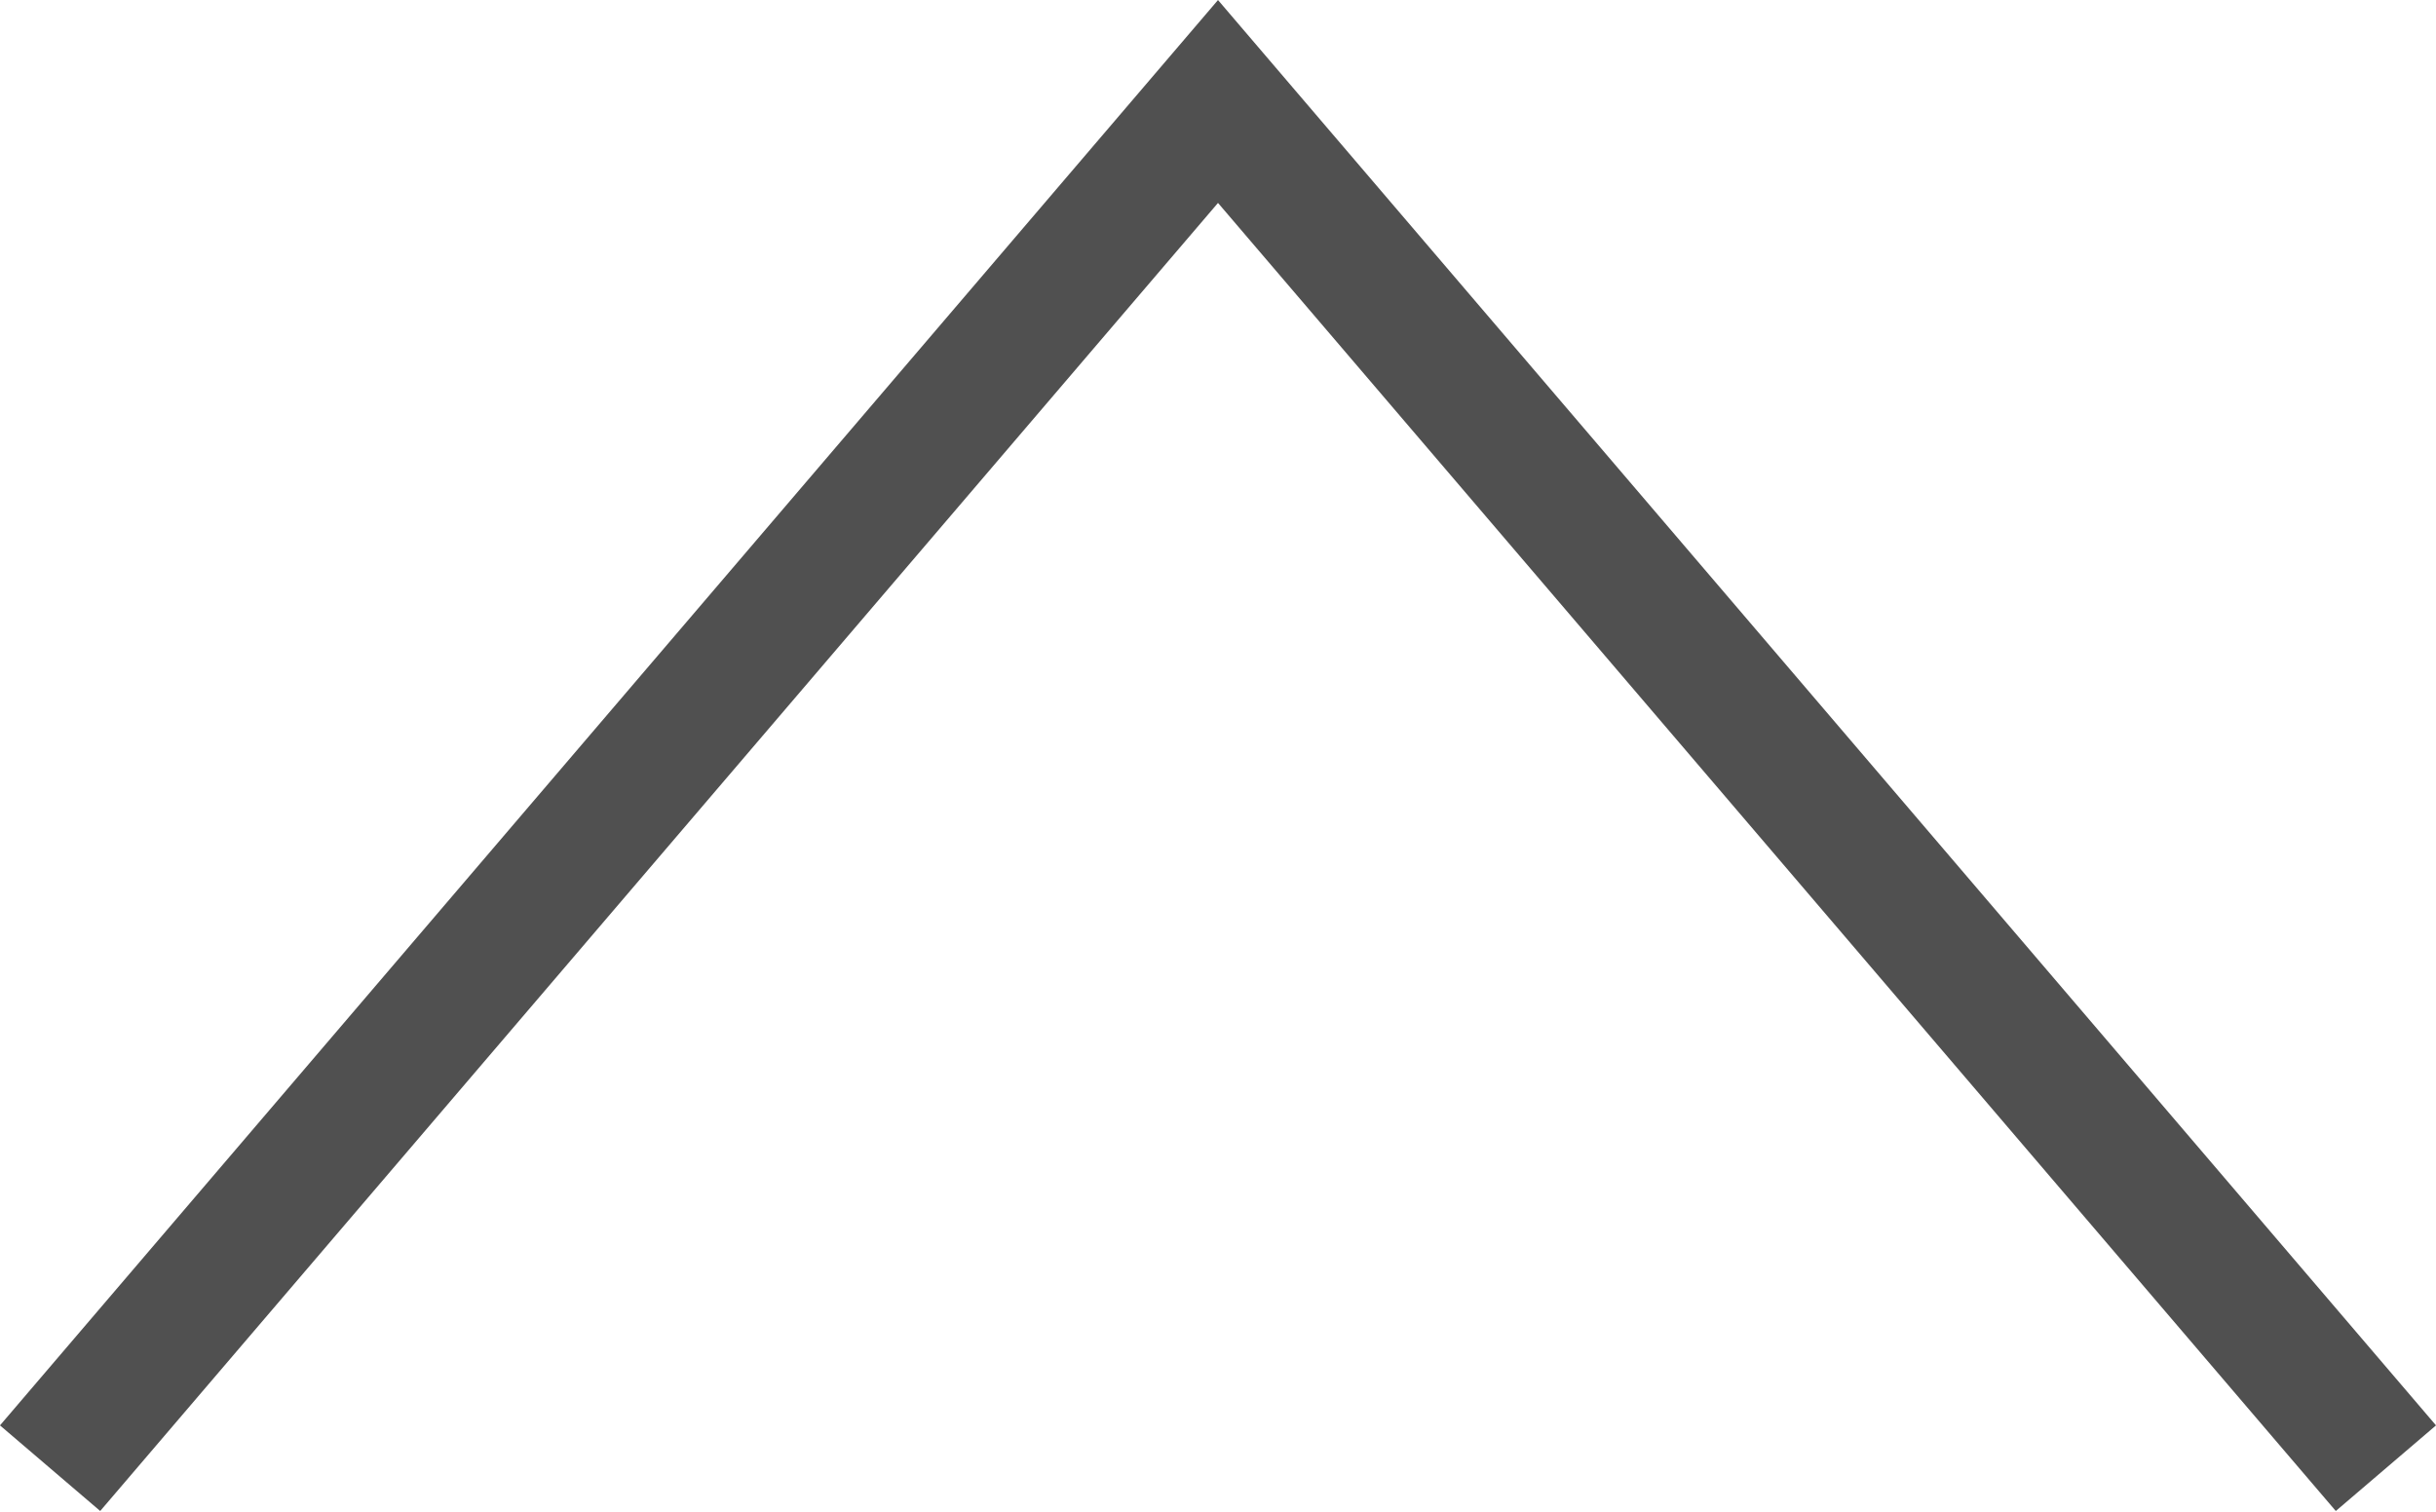 <svg xmlns="http://www.w3.org/2000/svg" viewBox="0 0 18.48 11.47"><defs><style>.cls-1{fill:none;stroke:#505050;stroke-miterlimit:10;fill-rule:evenodd;}</style></defs><title>arrow_totop</title><g id="レイヤー_2" data-name="レイヤー 2"><g id="レイヤー_1-2" data-name="レイヤー 1"><polyline class="cls-1" points="0.38 11.14 9.24 0.77 18.1 11.14"/></g></g></svg>
